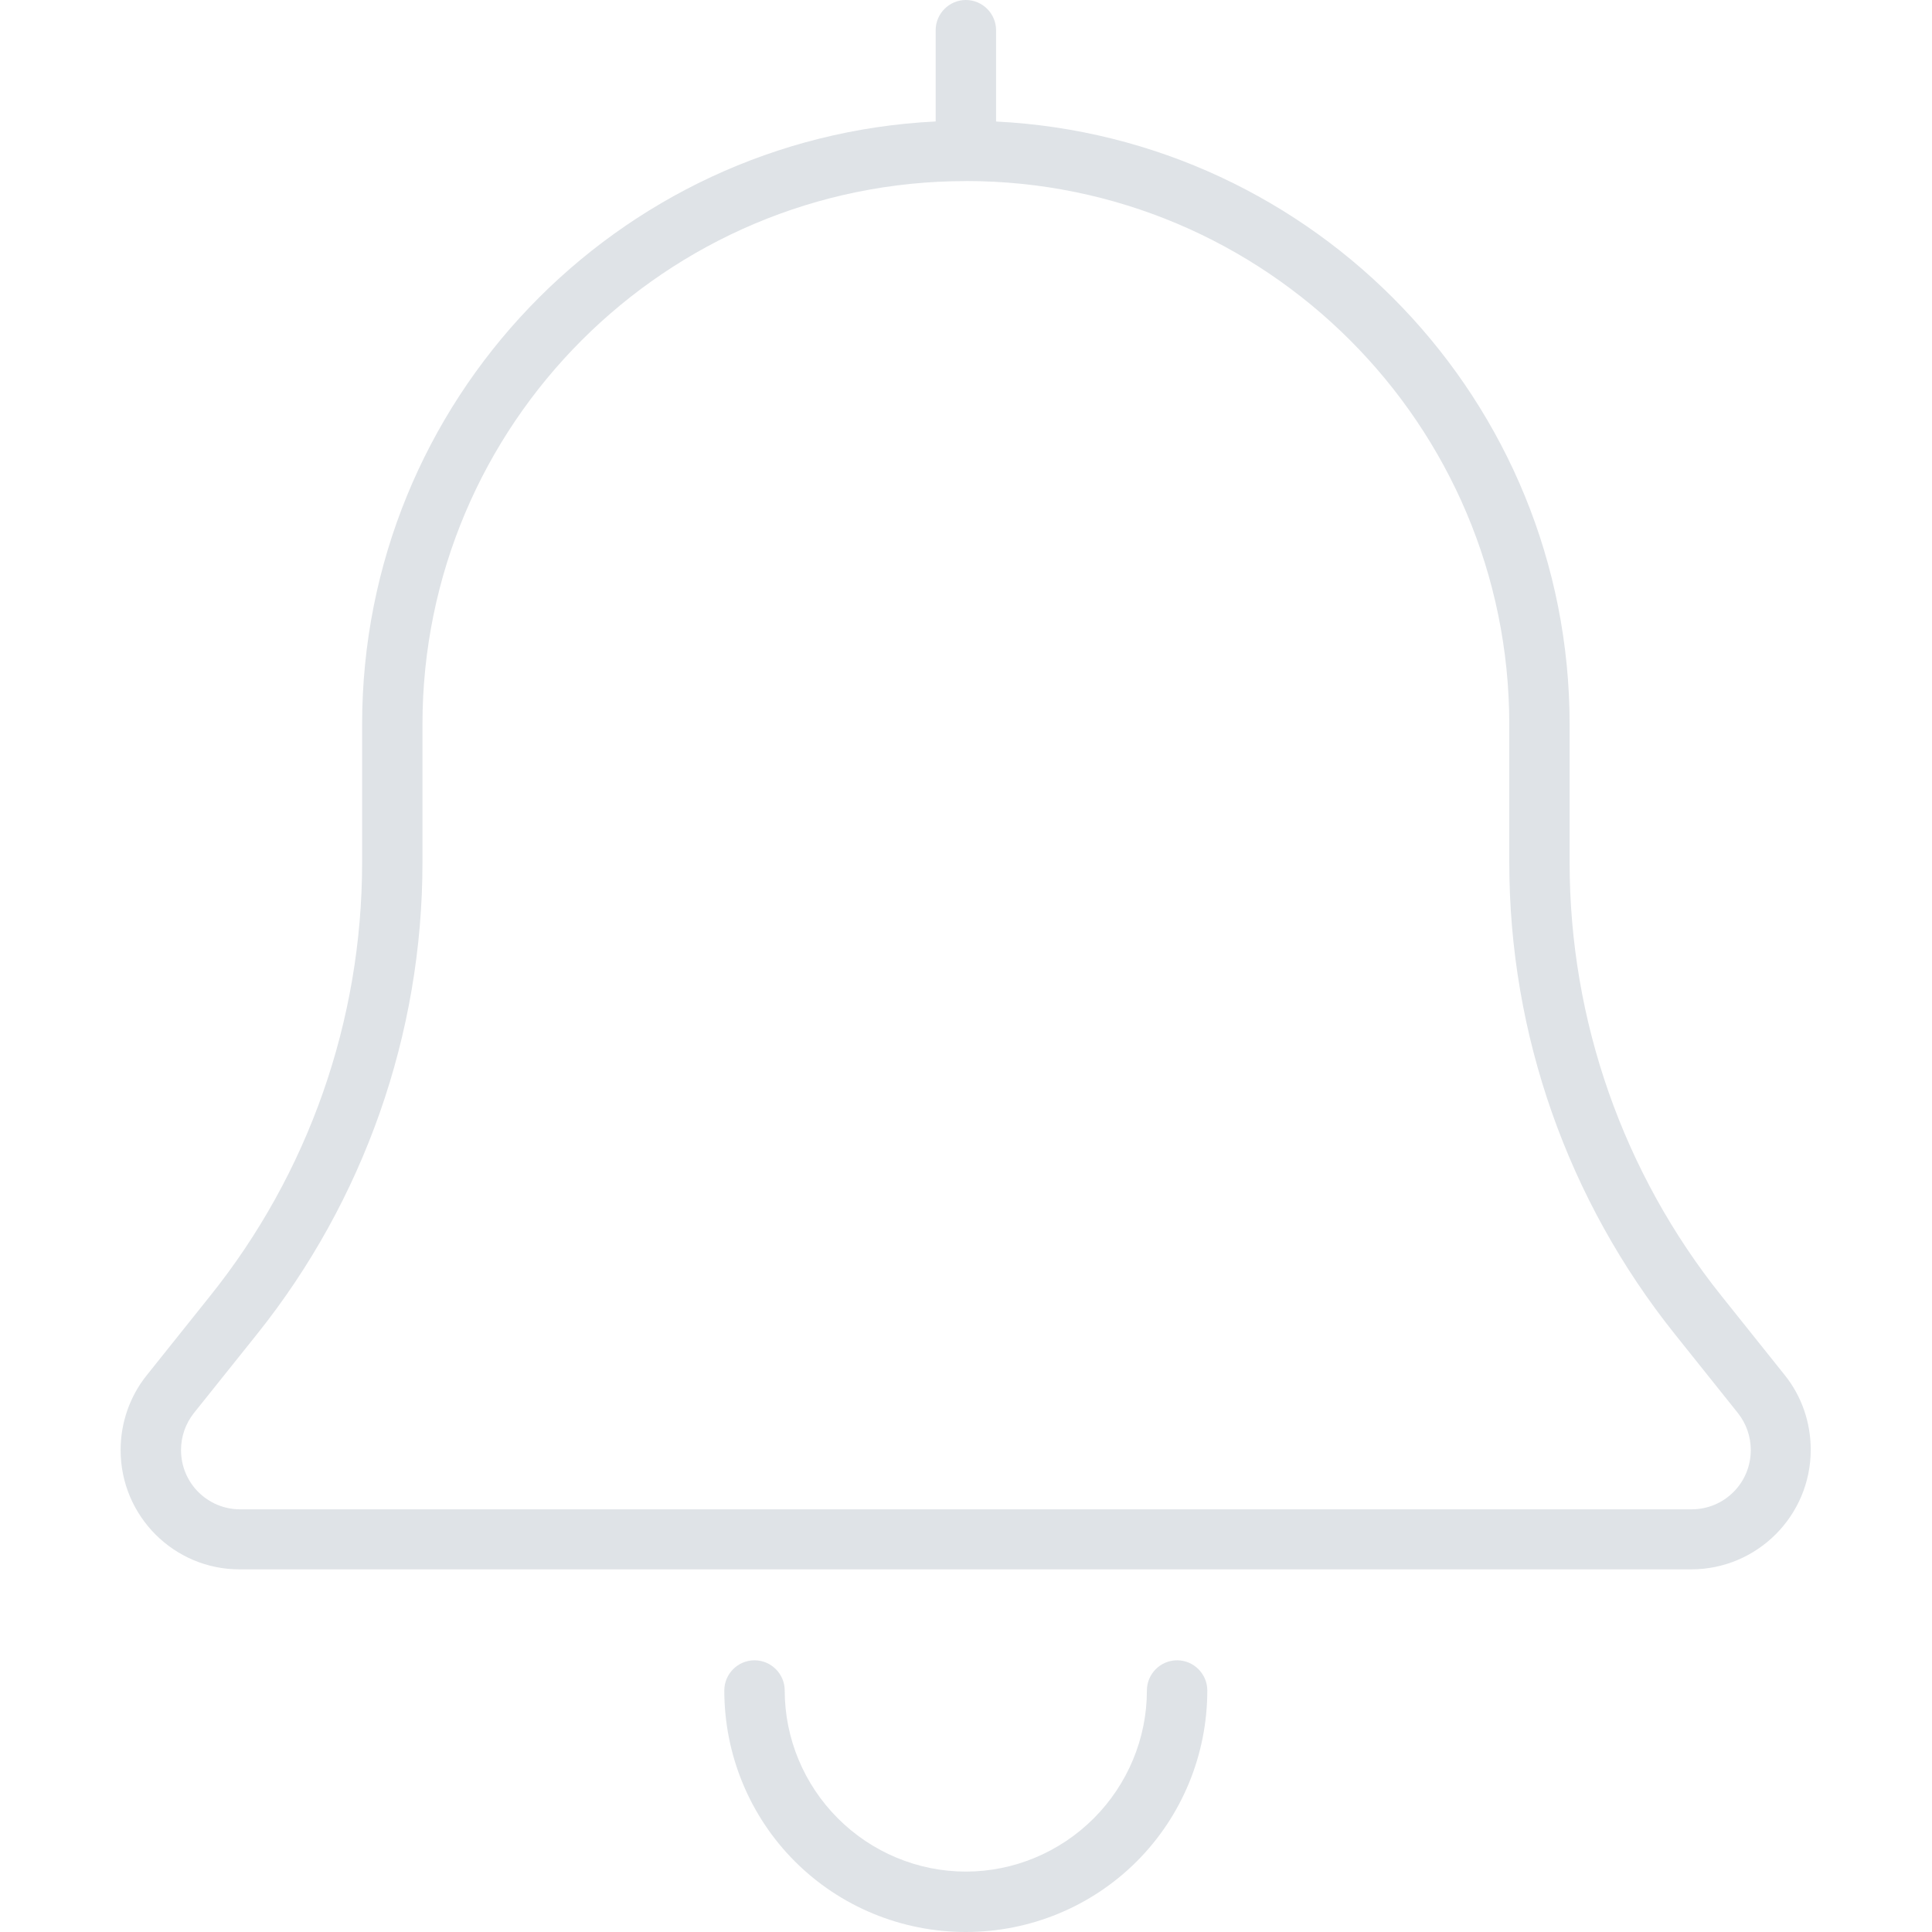 <?xml version="1.0" encoding="UTF-8"?> <svg xmlns="http://www.w3.org/2000/svg" id="Ebene_1" data-name="Ebene 1" viewBox="0 0 300 300"><defs><style> .cls-1 { fill: #dfe3e7; } </style></defs><path class="cls-1" d="M145.29,4.69c0-2.58,2.11-4.69,4.69-4.69s4.69,2.11,4.69,4.69v14.18c49.57,2.46,89.06,43.42,89.06,93.63v21.45c0,24.49,8.32,48.22,23.61,67.32l9.79,12.25c2.64,3.28,4.04,7.38,4.04,11.6,0,10.25-8.32,18.57-18.57,18.57H37.3c-10.25.06-18.57-8.26-18.57-18.52,0-4.22,1.41-8.32,4.04-11.6l9.79-12.25c15.35-19.1,23.67-42.89,23.67-67.38v-21.45c0-50.21,39.49-91.17,89.06-93.63V4.69ZM149.98,28.12c-46.58,0-84.38,37.79-84.38,84.38v21.45c0,26.6-9.08,52.44-25.66,73.18l-9.84,12.3c-1.29,1.64-1.99,3.63-1.99,5.74,0,5.1,4.1,9.2,9.2,9.2h225.35c5.1,0,9.2-4.1,9.2-9.2,0-2.11-.7-4.1-1.99-5.74l-9.79-12.25c-16.64-20.8-25.72-46.58-25.72-73.24v-21.45c0-46.58-37.79-84.38-84.38-84.38ZM121.85,262.5c0,7.44,2.99,14.59,8.26,19.86s12.42,8.26,19.86,8.26,14.59-2.99,19.86-8.26,8.26-12.42,8.26-19.86c0-2.58,2.11-4.69,4.69-4.69s4.69,2.11,4.69,4.69c0,9.96-3.93,19.51-10.96,26.54s-16.58,10.96-26.54,10.96-19.51-3.93-26.54-10.96-10.96-16.58-10.96-26.54c0-2.58,2.11-4.69,4.69-4.69s4.69,2.11,4.69,4.69h0Z"></path></svg> 